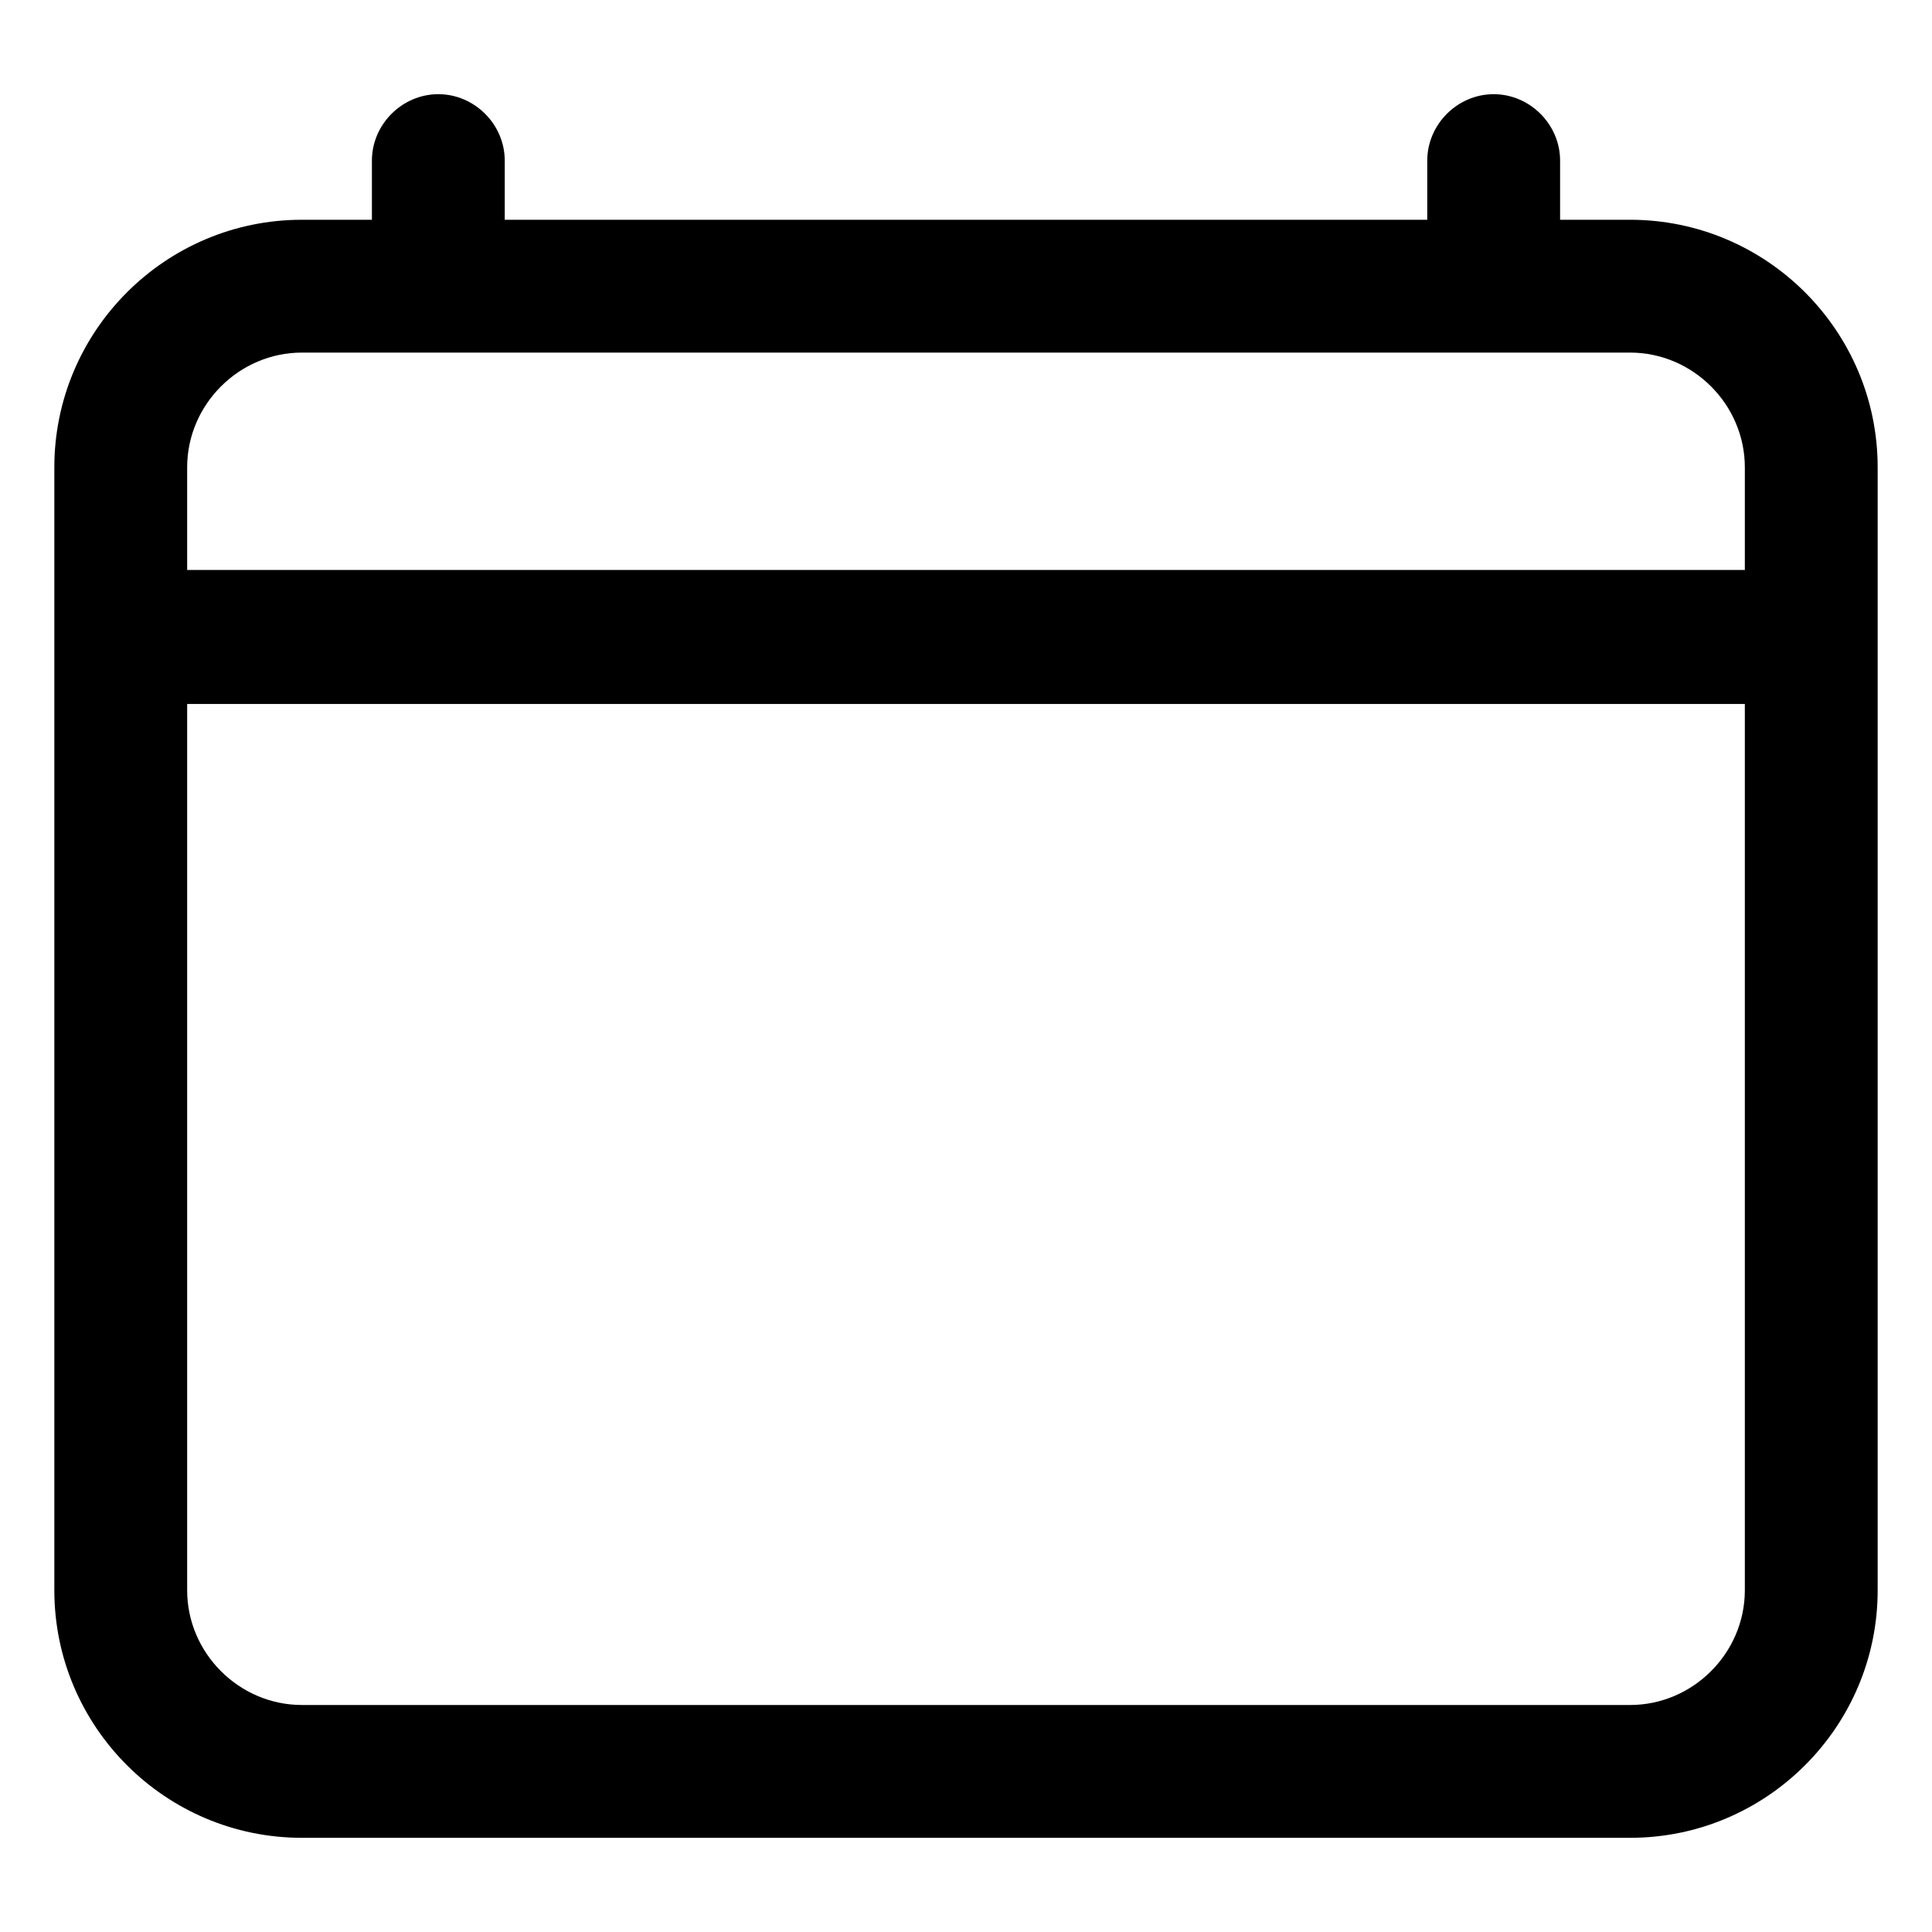 <?xml version="1.0" encoding="utf-8"?>
<!-- Generator: Adobe Illustrator 30.0.0, SVG Export Plug-In . SVG Version: 9.03 Build 0)  -->
<svg version="1.1" id="Layer_1" xmlns="http://www.w3.org/2000/svg" xmlns:xlink="http://www.w3.org/1999/xlink" x="0px" y="0px"
	 viewBox="0 0 16 16" style="enable-background:new 0 0 16 16;" xml:space="preserve">
<style type="text/css">
	.st0{fill:none;}
</style>
<rect class="st0" width="16" height="16"/>
<path d="M13.5,1.82h-0.58V1.33c0-0.3-0.25-0.55-0.55-0.55s-0.55,0.25-0.55,0.55v0.49H4.18V1.33c0-0.3-0.25-0.55-0.55-0.55
	S3.08,1.03,3.08,1.33v0.49H2.5c-1.13,0-2.05,0.92-2.05,2.05v9.3c0,1.13,0.92,2.05,2.05,2.05h11c1.13,0,2.05-0.92,2.05-2.05v-9.3
	C15.55,2.74,14.63,1.82,13.5,1.82z M2.5,2.92h11c0.52,0,0.95,0.43,0.95,0.95v0.85H1.55V3.87C1.55,3.35,1.98,2.92,2.5,2.92z
	 M13.5,14.12h-11c-0.52,0-0.95-0.43-0.95-0.95V5.83h12.9v7.34C14.45,13.69,14.02,14.12,13.5,14.12z"/>
</svg>
